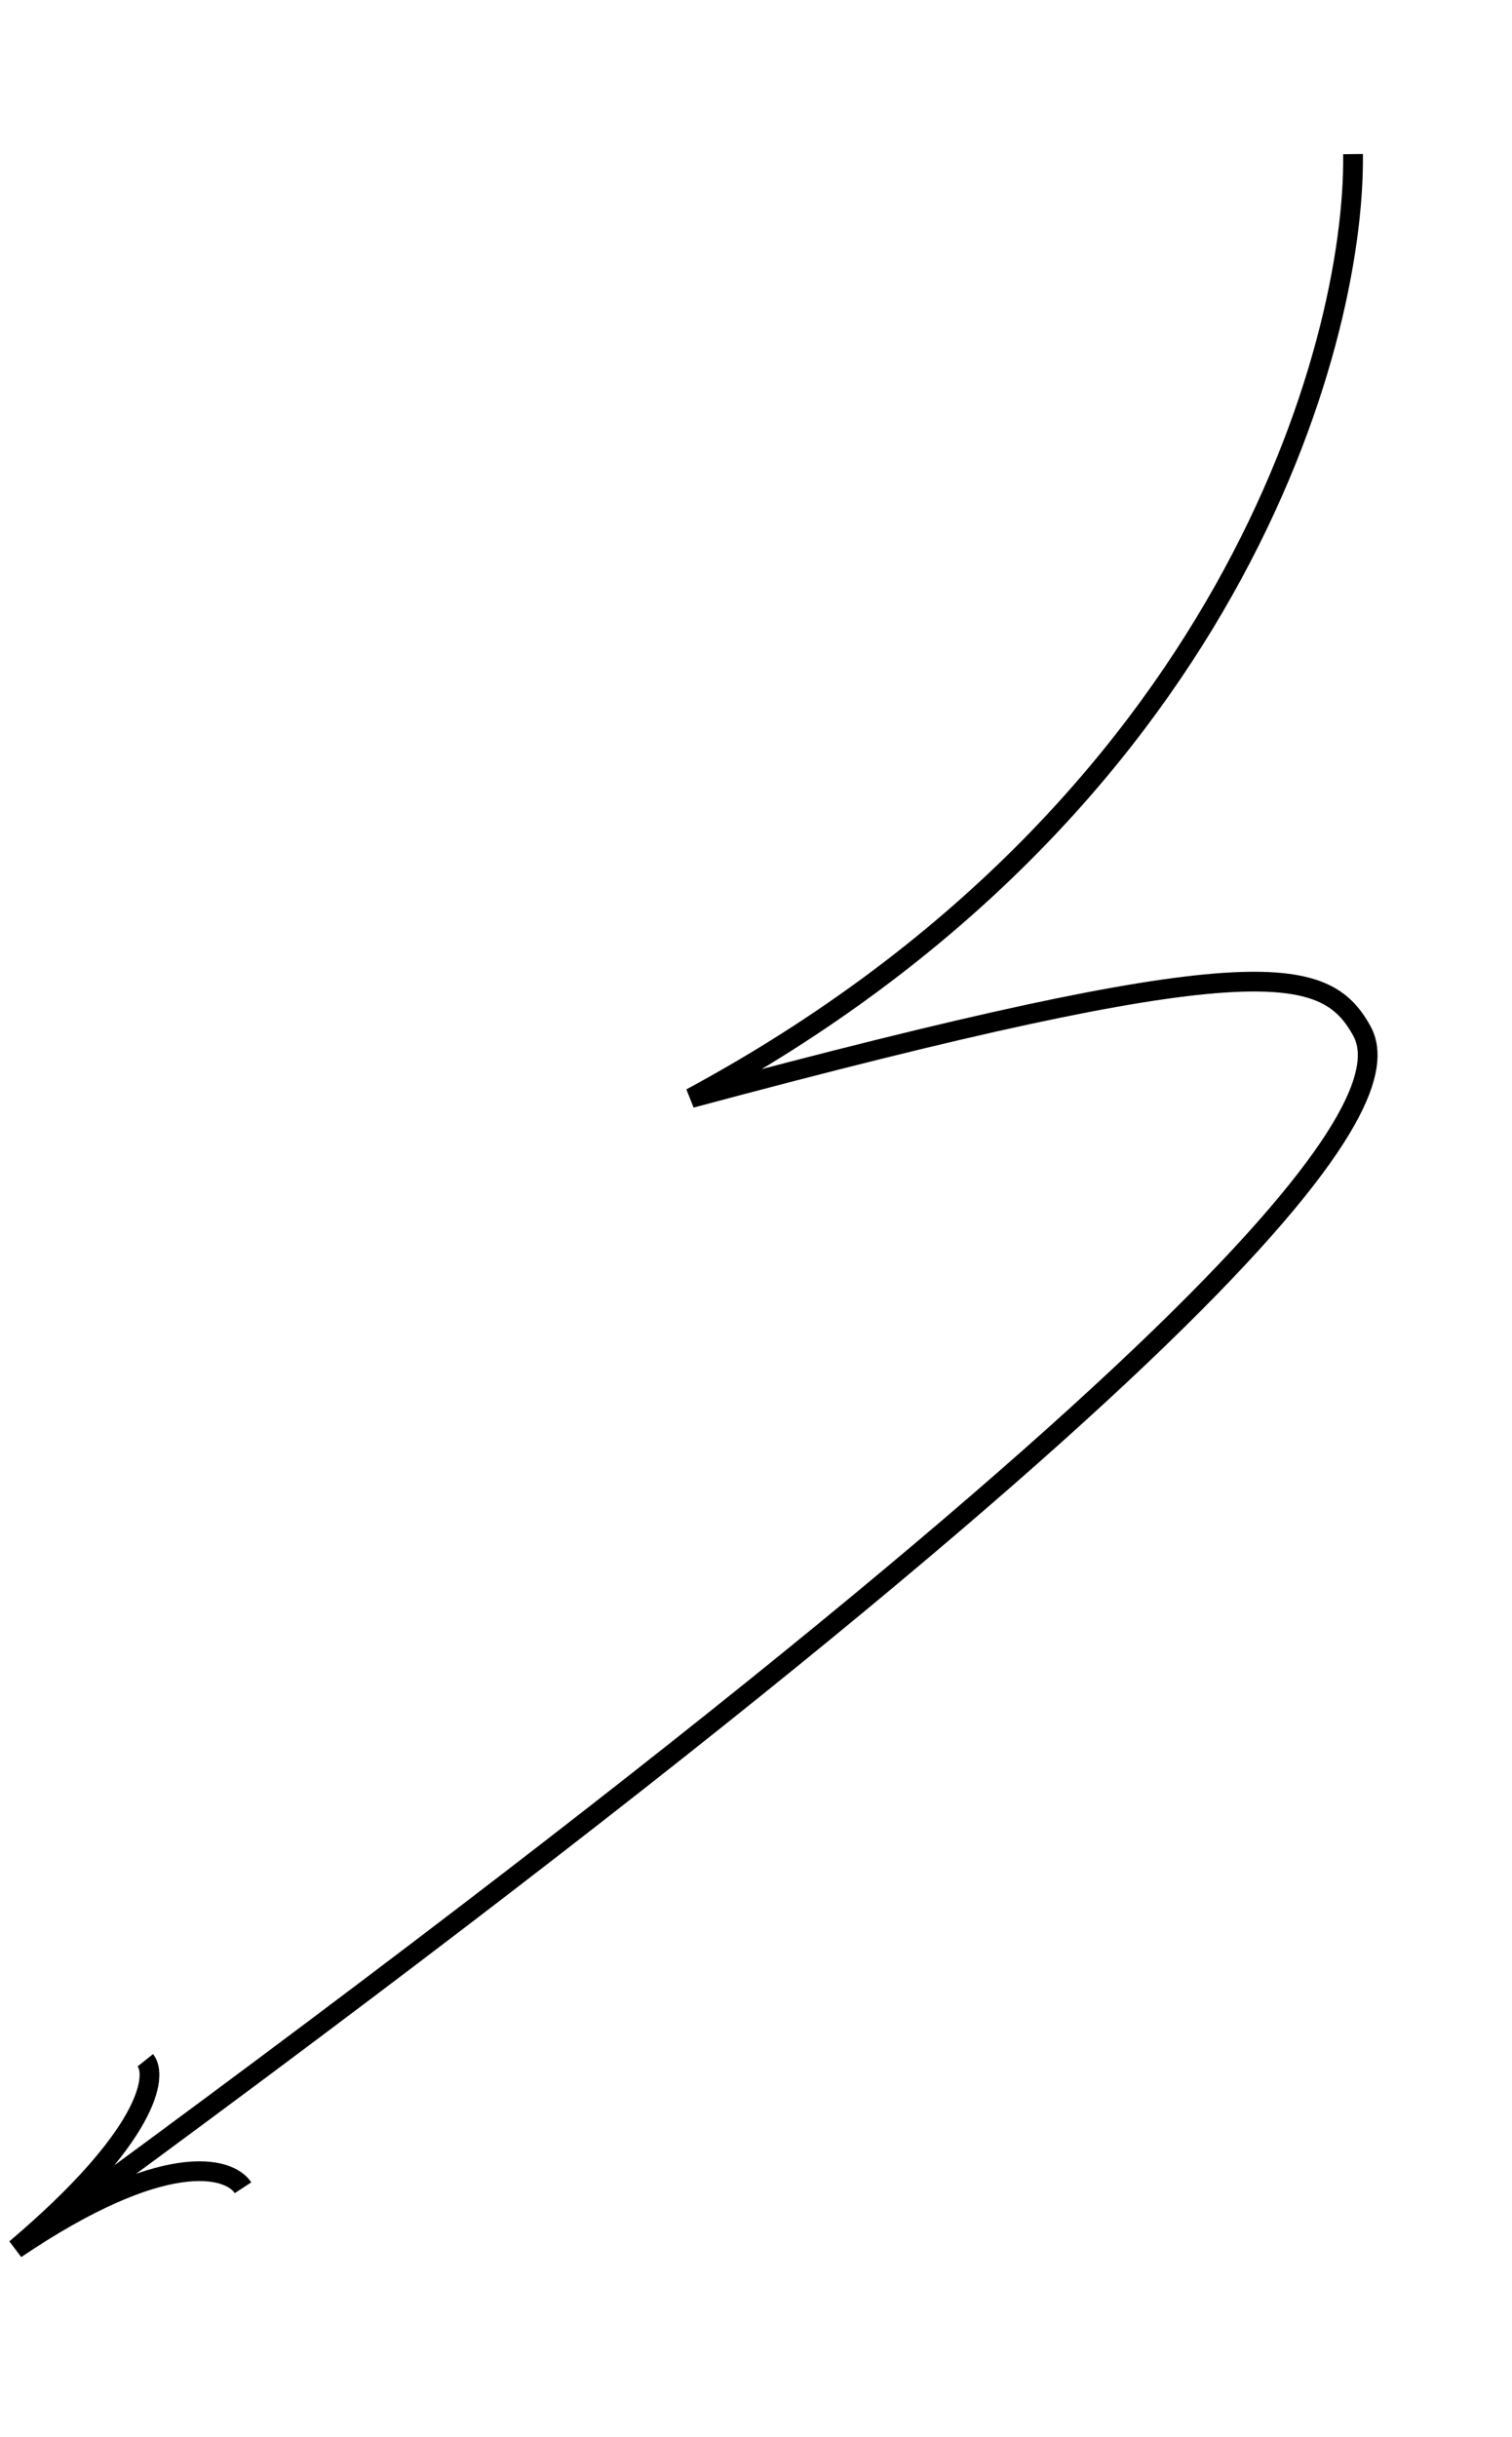 <?xml version="1.0" encoding="UTF-8"?> <svg xmlns="http://www.w3.org/2000/svg" width="121" height="195" viewBox="0 0 121 195" fill="none"><g clip-path="url(#clip0_207_274)"><g clip-path="url(#clip1_207_274)"><path d="M108.279 12.33C108.462 27.883 98.123 64.764 55.303 87.865C100.339 75.775 106.004 77.148 108.97 82.466C111.724 87.402 105.912 103.598 2.608 179.04M11.631 164.856C12.63 166.107 11.954 170.878 1.259 179.951C13.129 171.933 18.331 173.35 19.448 175.06" stroke="black" stroke-width="1.579"></path></g></g><defs><clipPath id="clip0_207_274"><rect width="95.543" height="182.401" fill="white" transform="translate(94.543 194.282) rotate(-171.7)"></rect></clipPath><clipPath id="clip1_207_274"><rect width="95.543" height="182.401" fill="white" transform="translate(94.543 194.282) rotate(-171.7)"></rect></clipPath></defs></svg> 